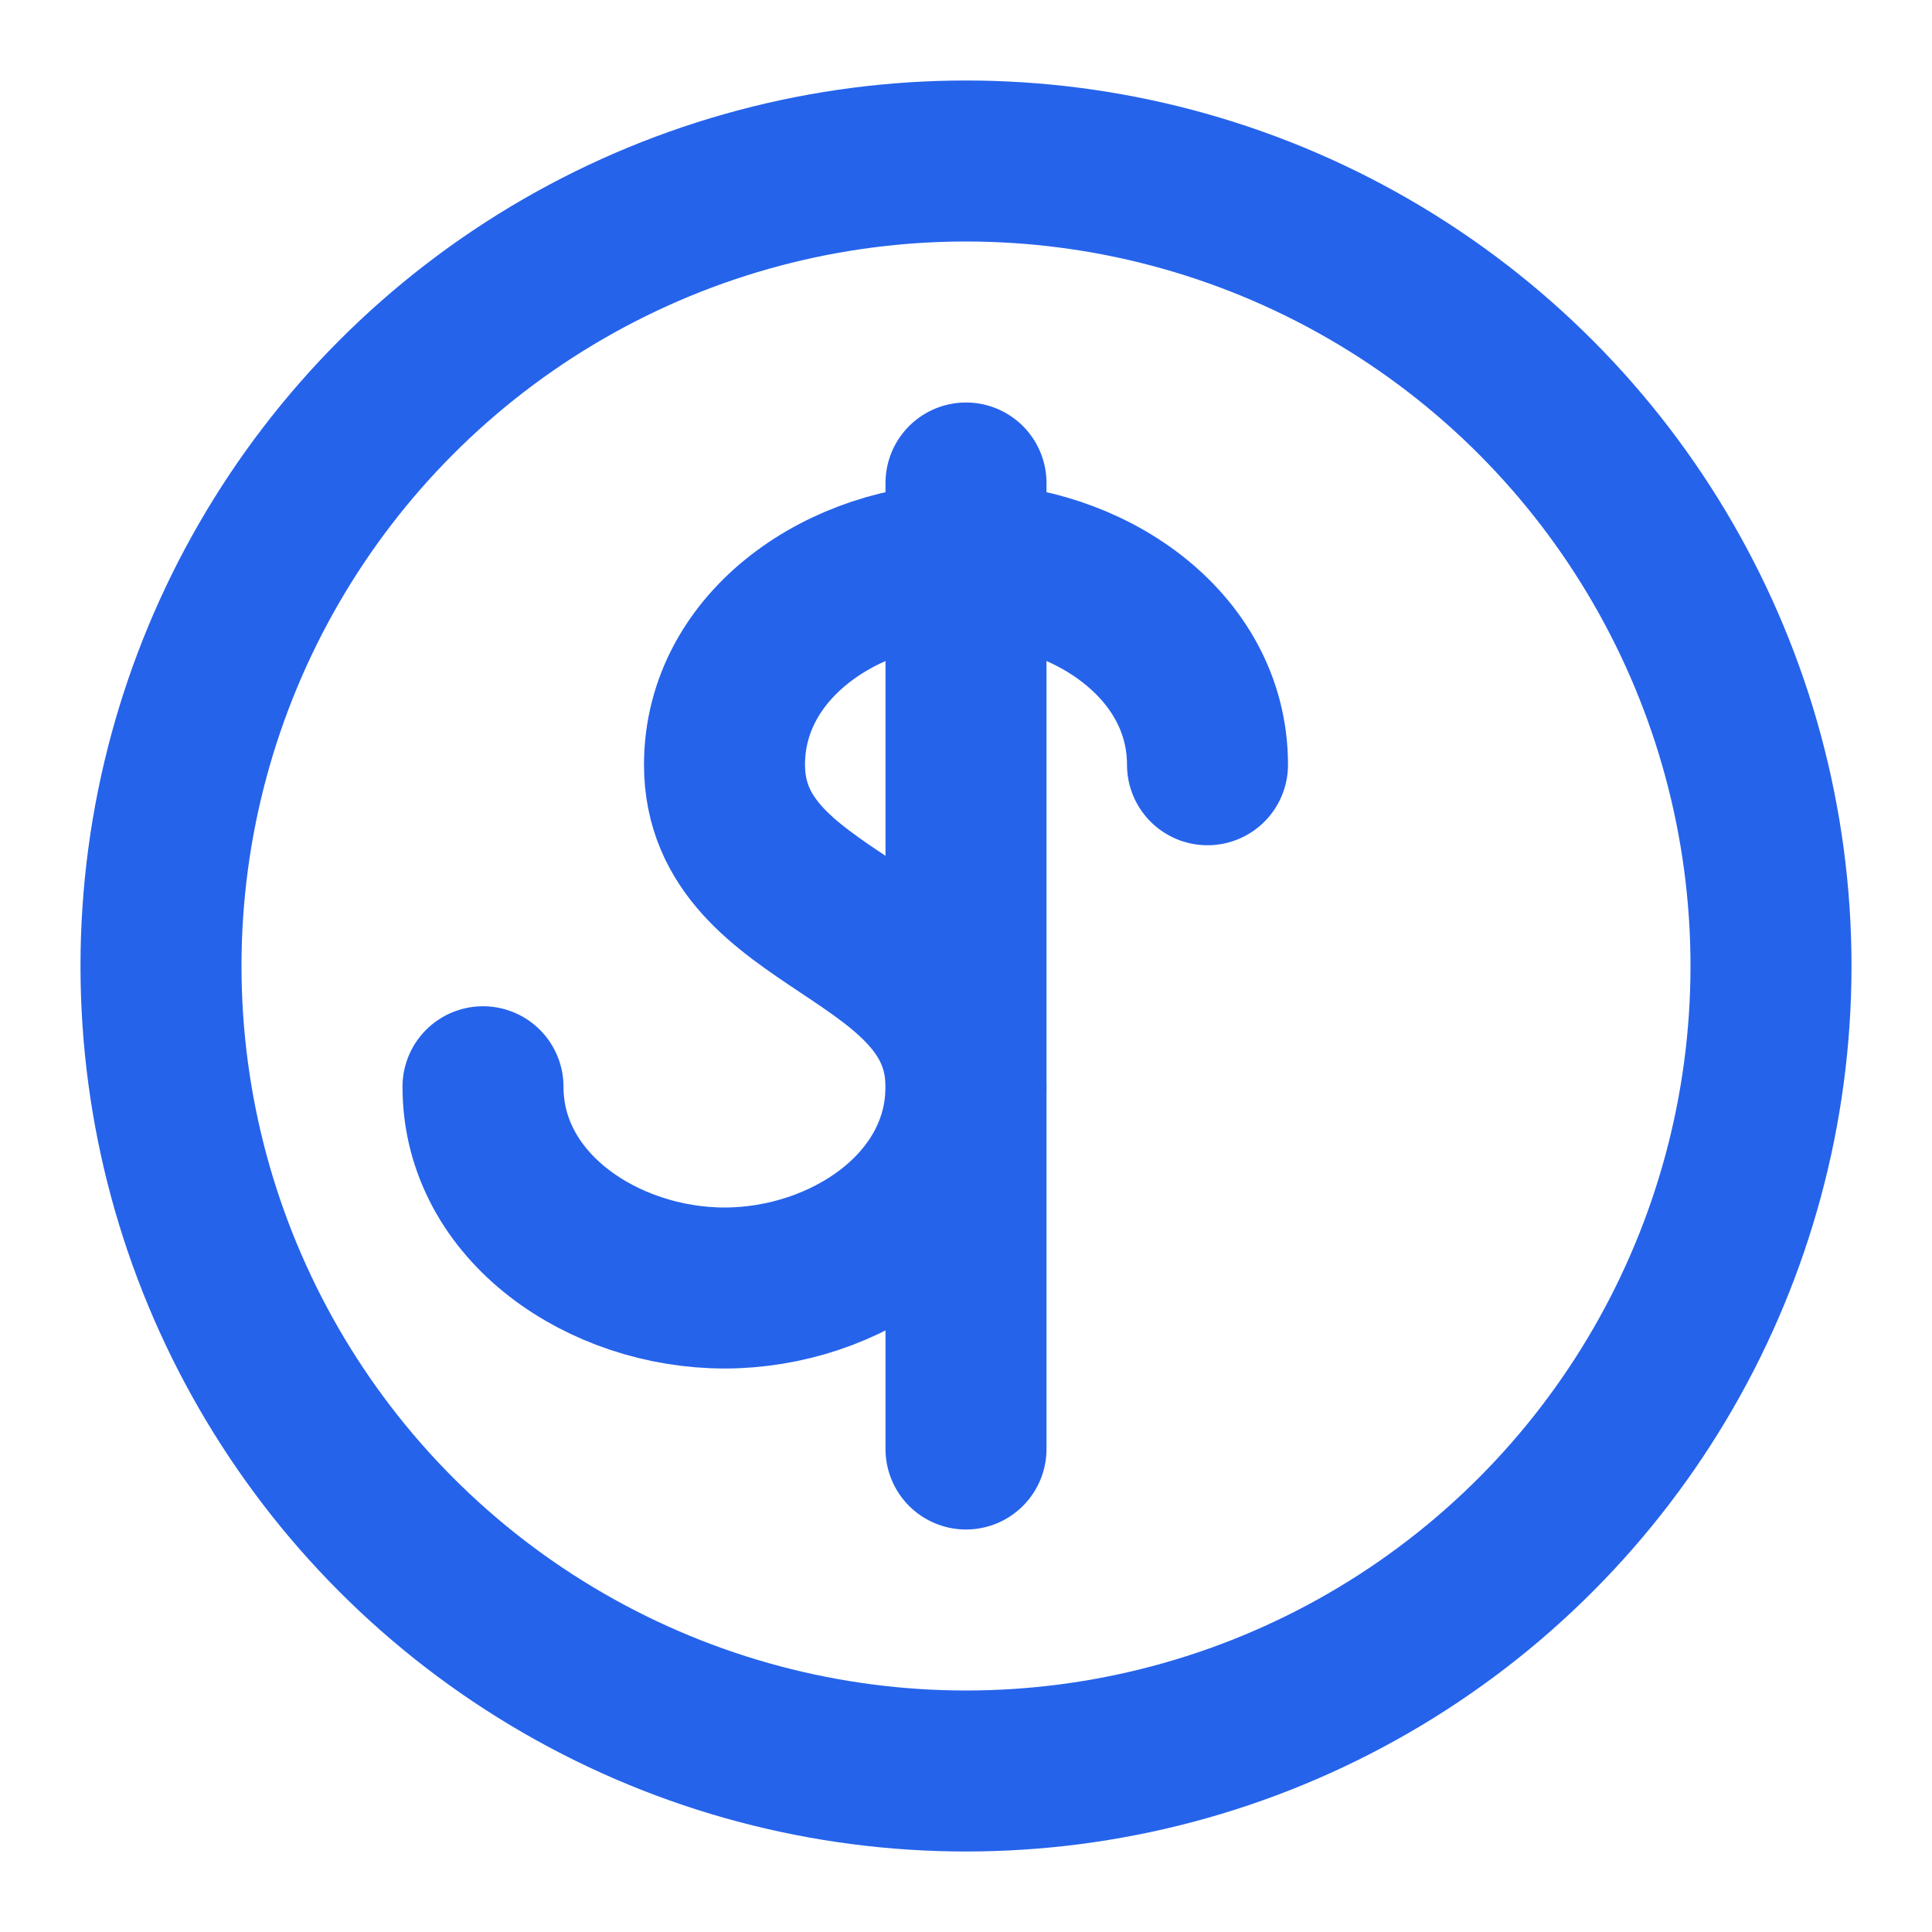 <svg xmlns="http://www.w3.org/2000/svg" viewBox="0 0 24 24" width="32" height="32" fill="none" stroke="#2563eb" stroke-width="2" stroke-linecap="round" stroke-linejoin="round">
  <circle cx="12" cy="12" r="10"/>
  <path d="M12 6v12"/>
  <path d="M15 9.5c0-1.5-1.5-2.5-3-2.5s-3 1-3 2.5c0 2 3 2 3 4 0 1.5-1.5 2.5-3 2.5s-3-1-3-2.5"/>
</svg>
